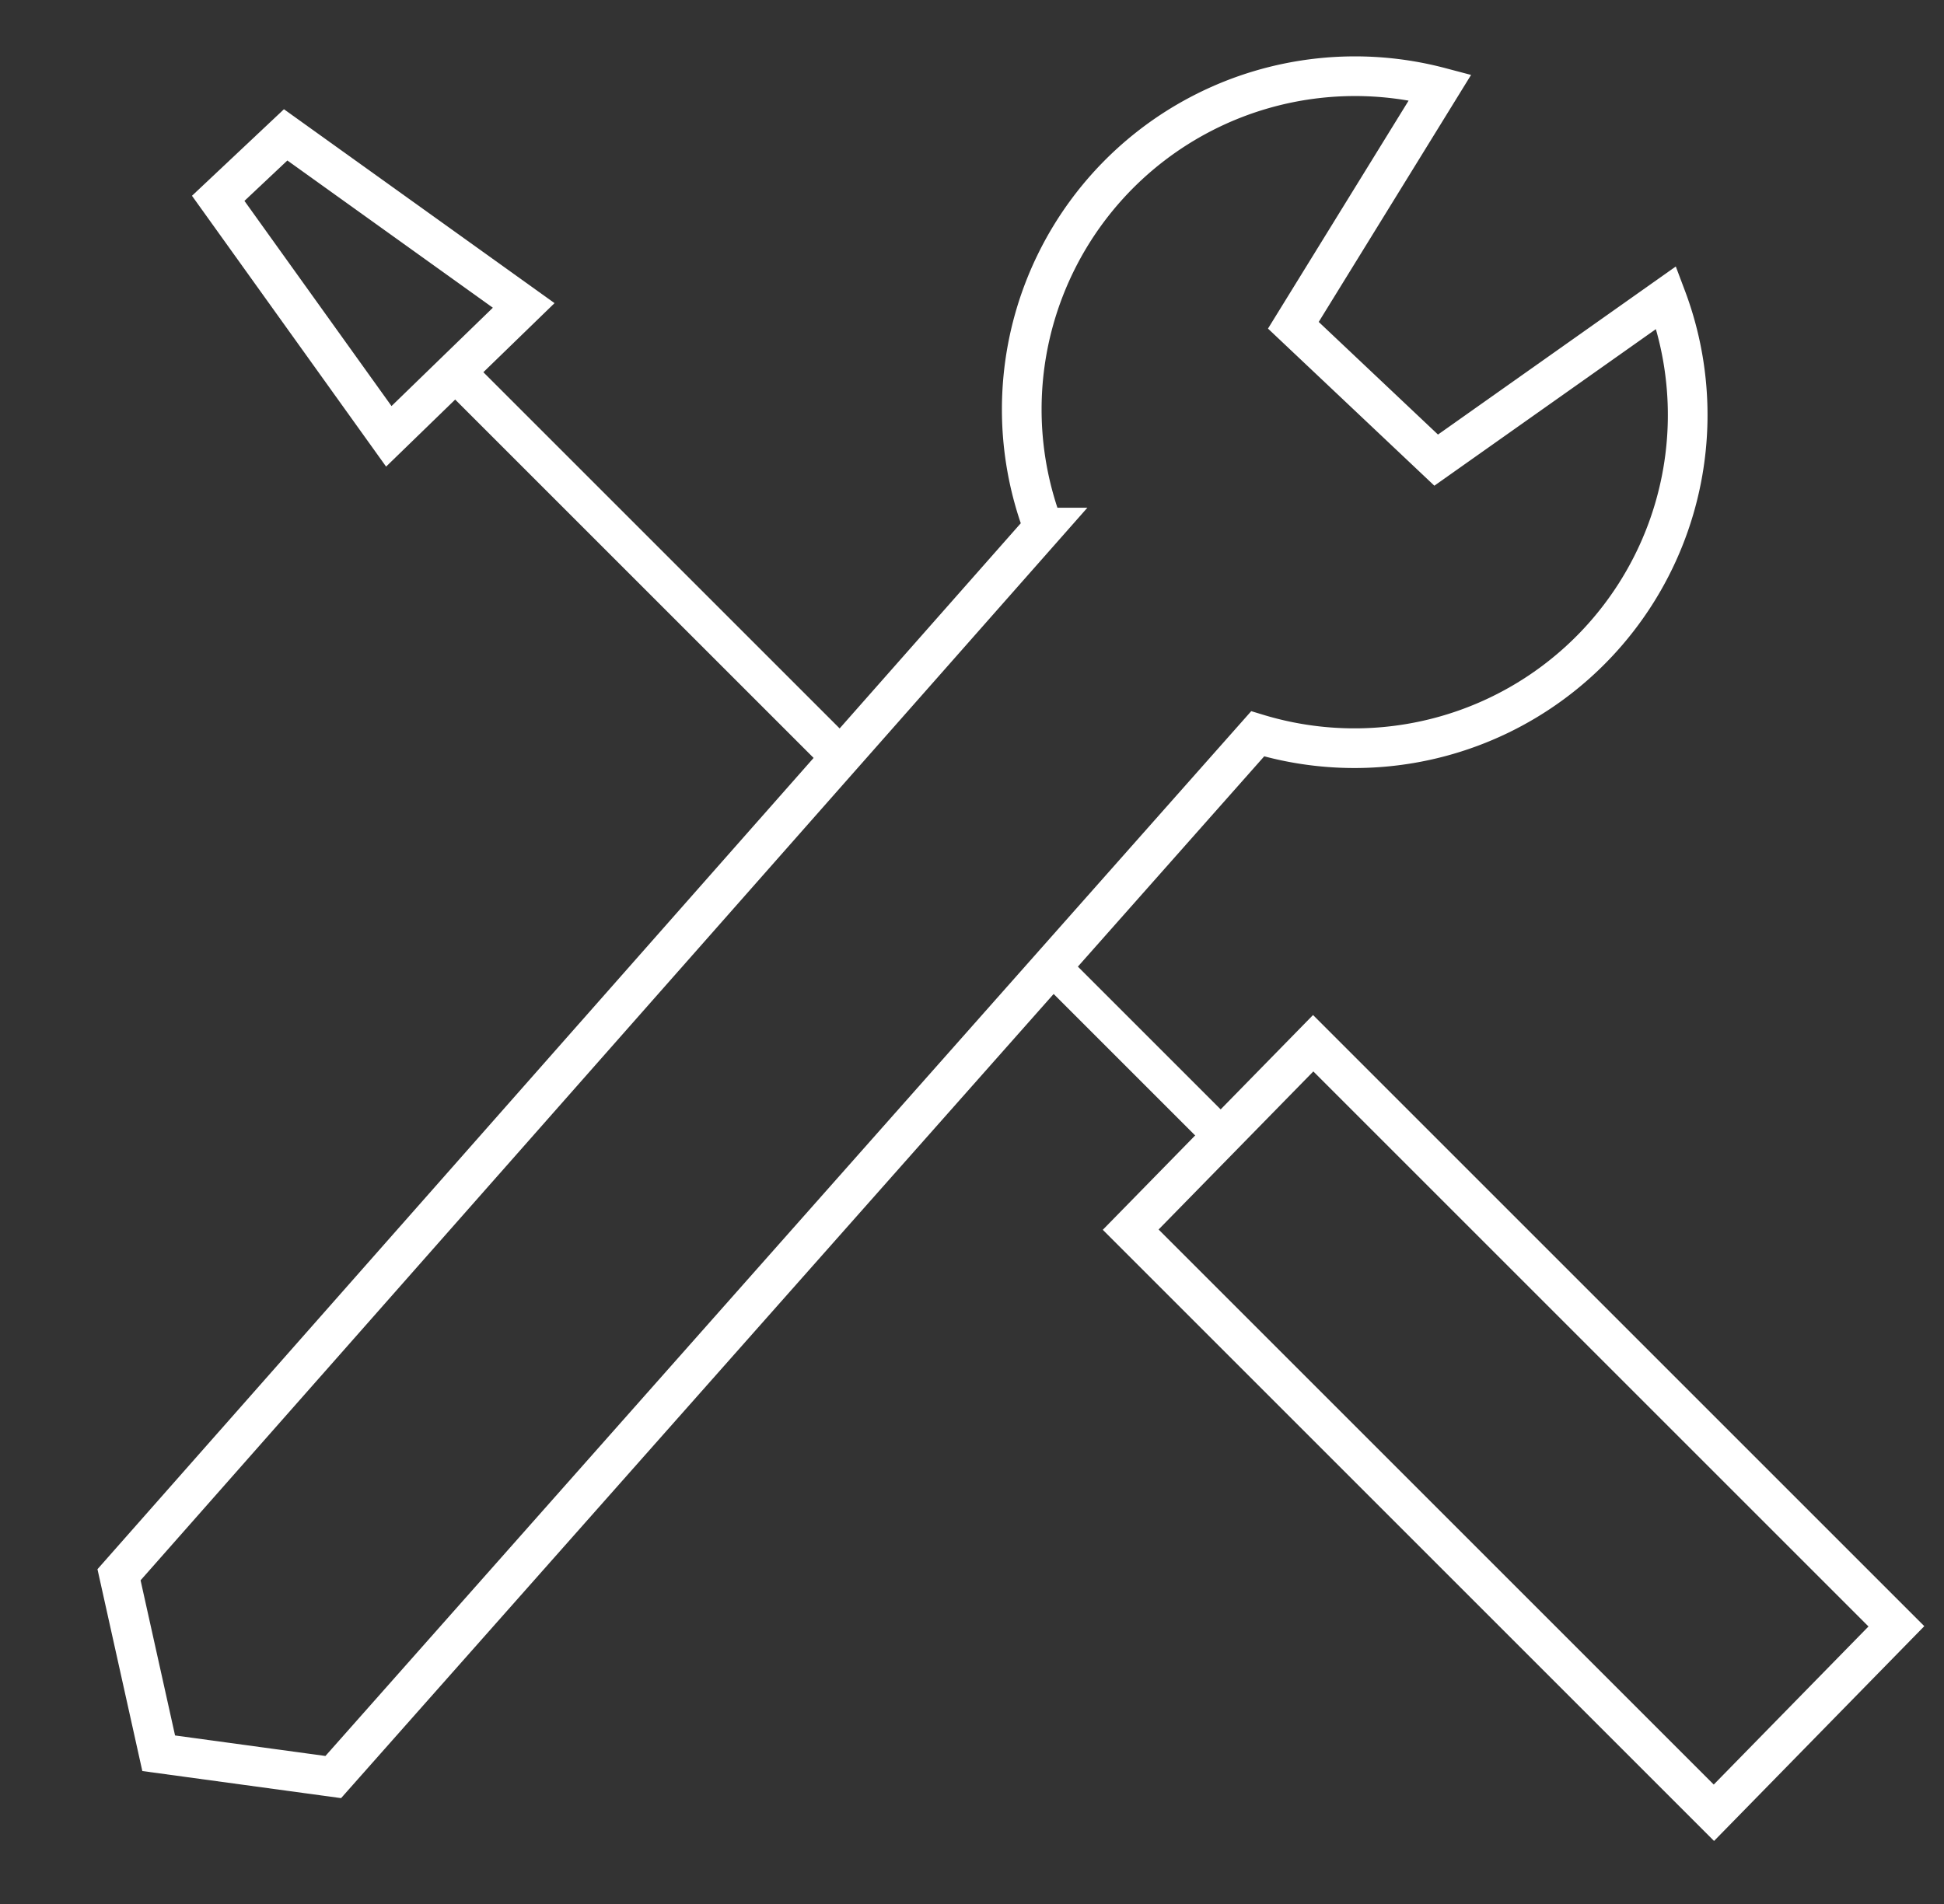 <svg xmlns="http://www.w3.org/2000/svg" width="49" height="48">
    <rect width="100%" height="100%" fill="#333333" stroke="none"/>
    <path fill="none" stroke="#fff" d="M5.5 5l1.7-1.6 6 4.3L9.8 11 5.5 5z"/>
    <path fill="#fff" d="M21.5 18.7L11.8 9l-.7.7 9.7 9.7.7-.7zM26.2 24.7l4.2 4.2.7-.6-4.3-4.3-.6.7z"/>
    <path fill="none" stroke="#fff" d="M36.3 2.2l-3.7 6 3.6 3.4L42 7.5a8.4 8.4 0 0 1-10.3 11L8.4 44.8 4 44.2l-1-4.5 23.3-26.4a8.4 8.4 0 0 1 10-11.1zM28.5 31l4.6-4.7L47.8 41l-4.6 4.7z"/>
</svg>
